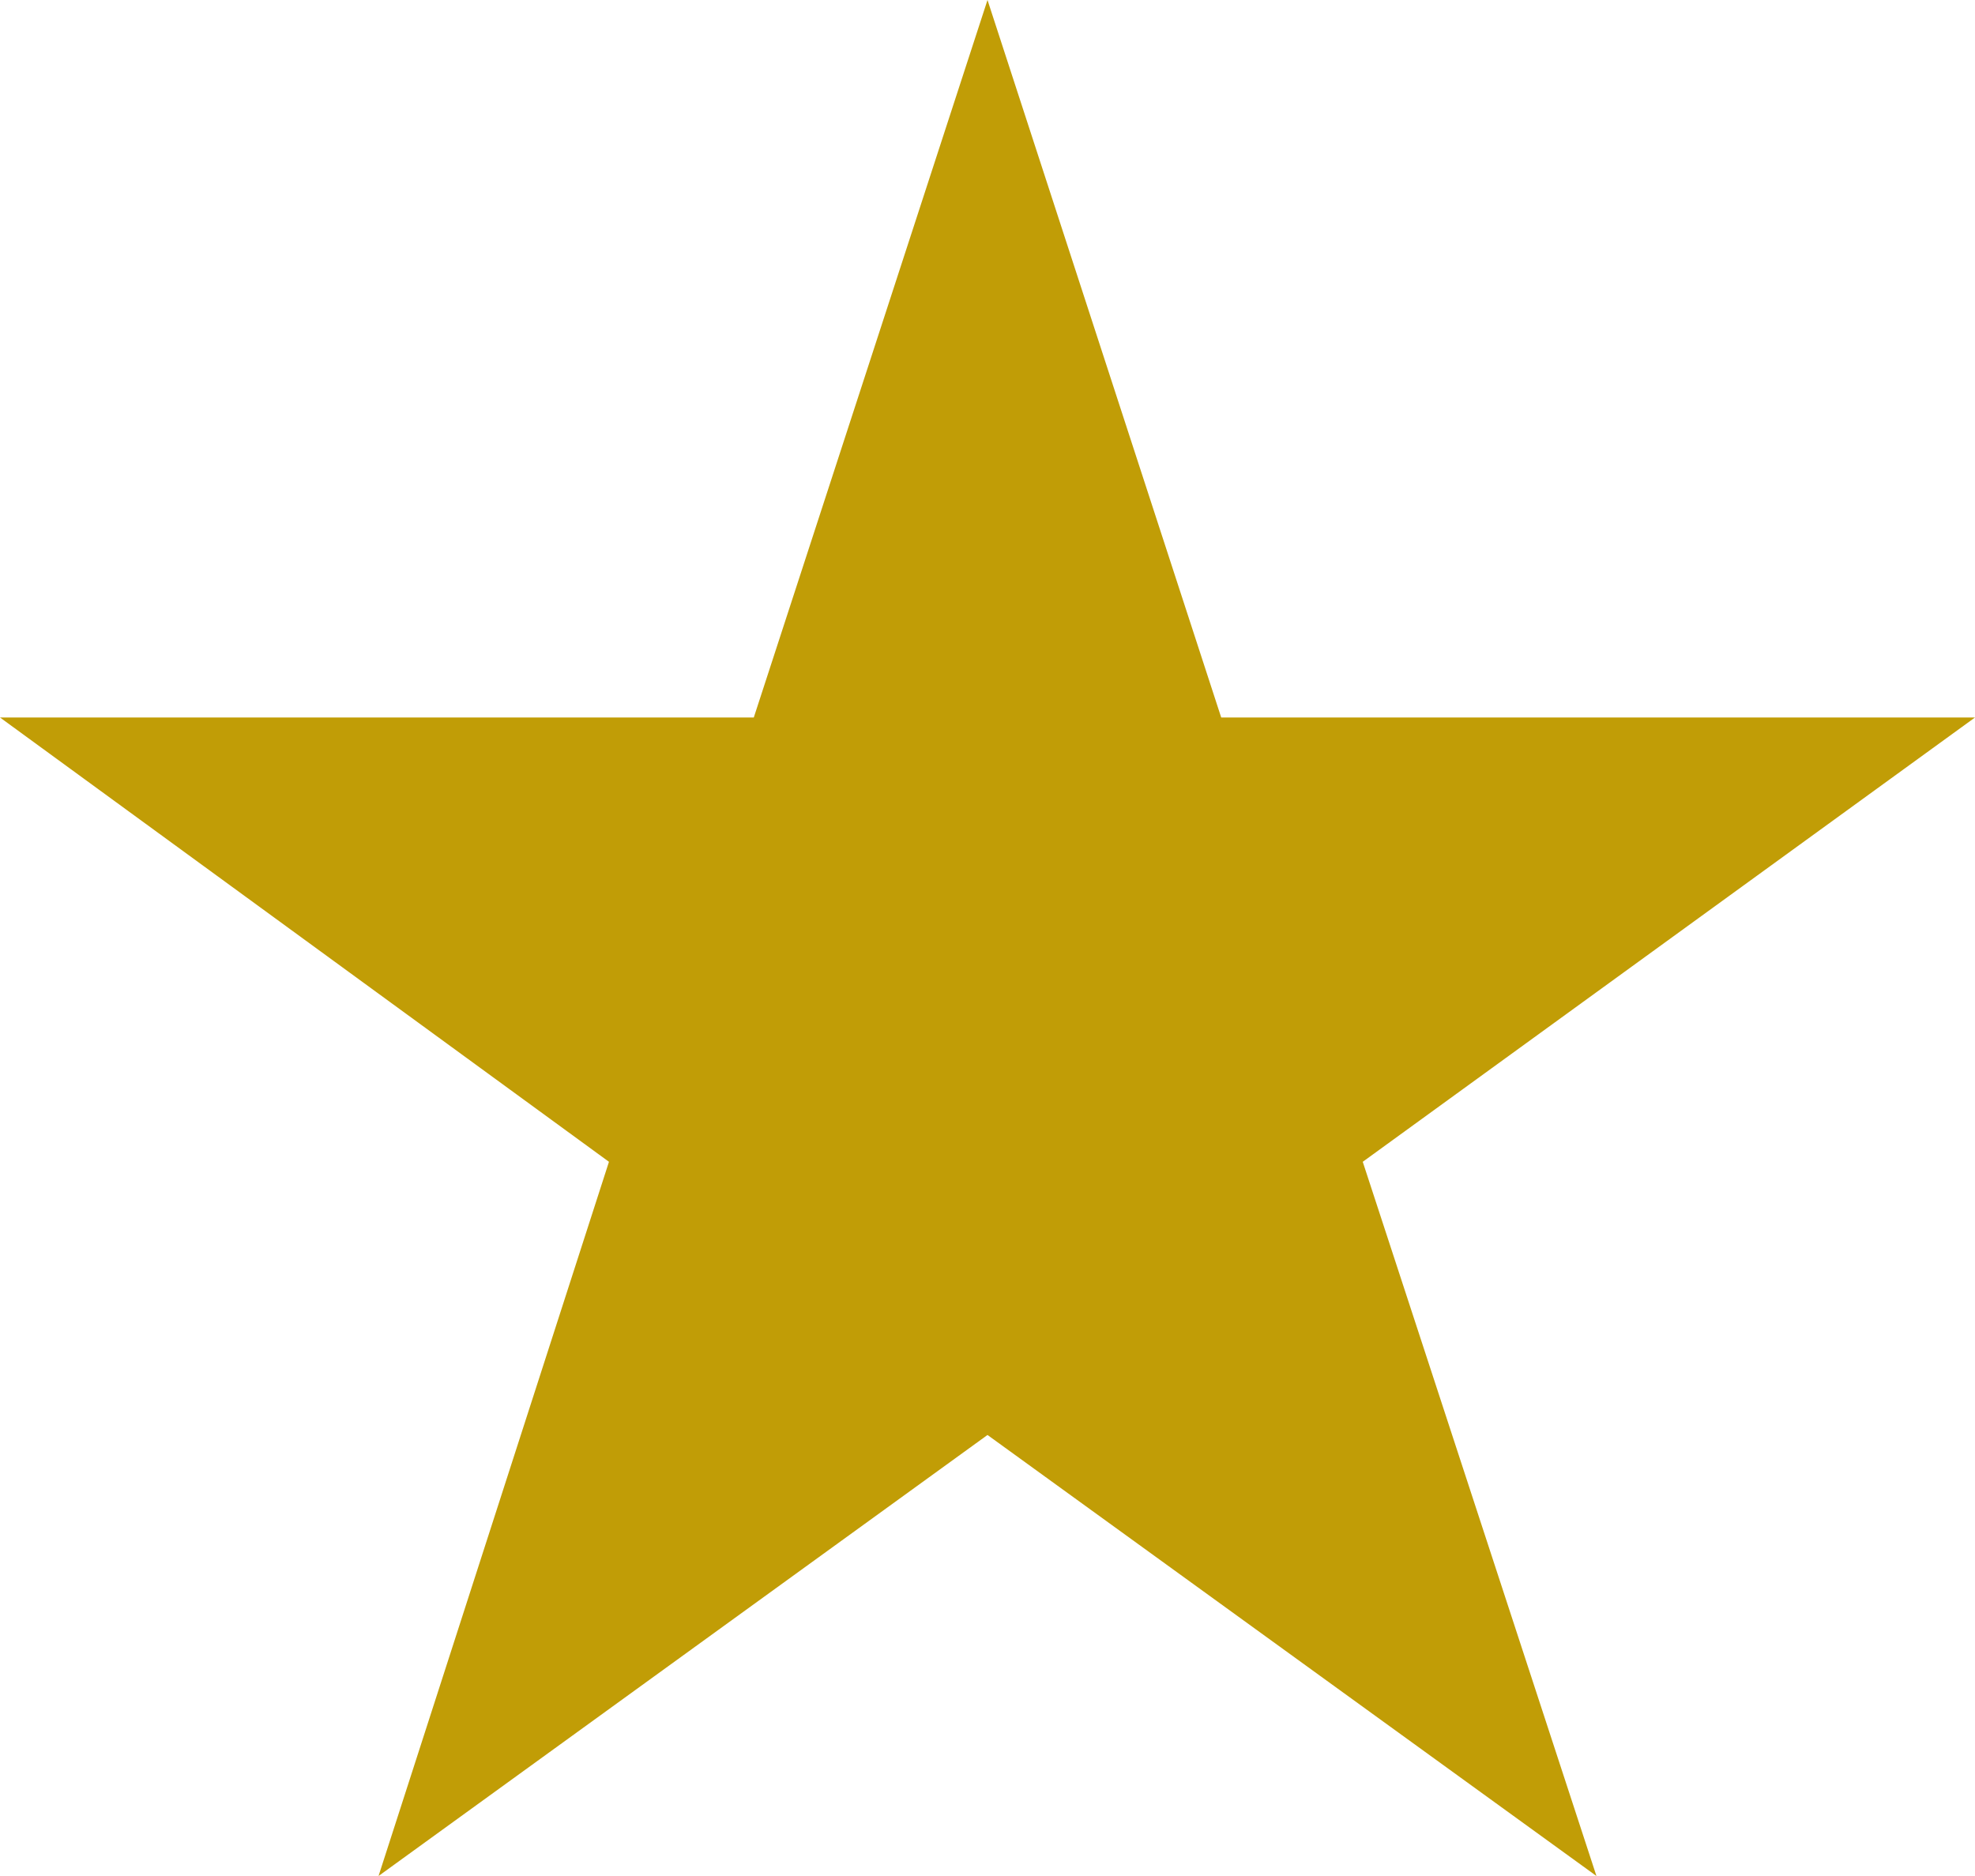 <?xml version="1.0" encoding="UTF-8"?> <svg xmlns="http://www.w3.org/2000/svg" xmlns:xlink="http://www.w3.org/1999/xlink" version="1.1" id="Layer_1" x="0px" y="0px" viewBox="0 0 60 57" style="enable-background:new 0 0 60 57;" xml:space="preserve"> <style type="text/css"> .st0{fill:#C19D06;} </style> <polygon class="st0" points="30,0 37.1,21.8 60,21.8 41.4,35.3 48.5,57 30,43.6 11.5,57 18.5,35.3 0,21.8 22.9,21.8 "></polygon> </svg> 